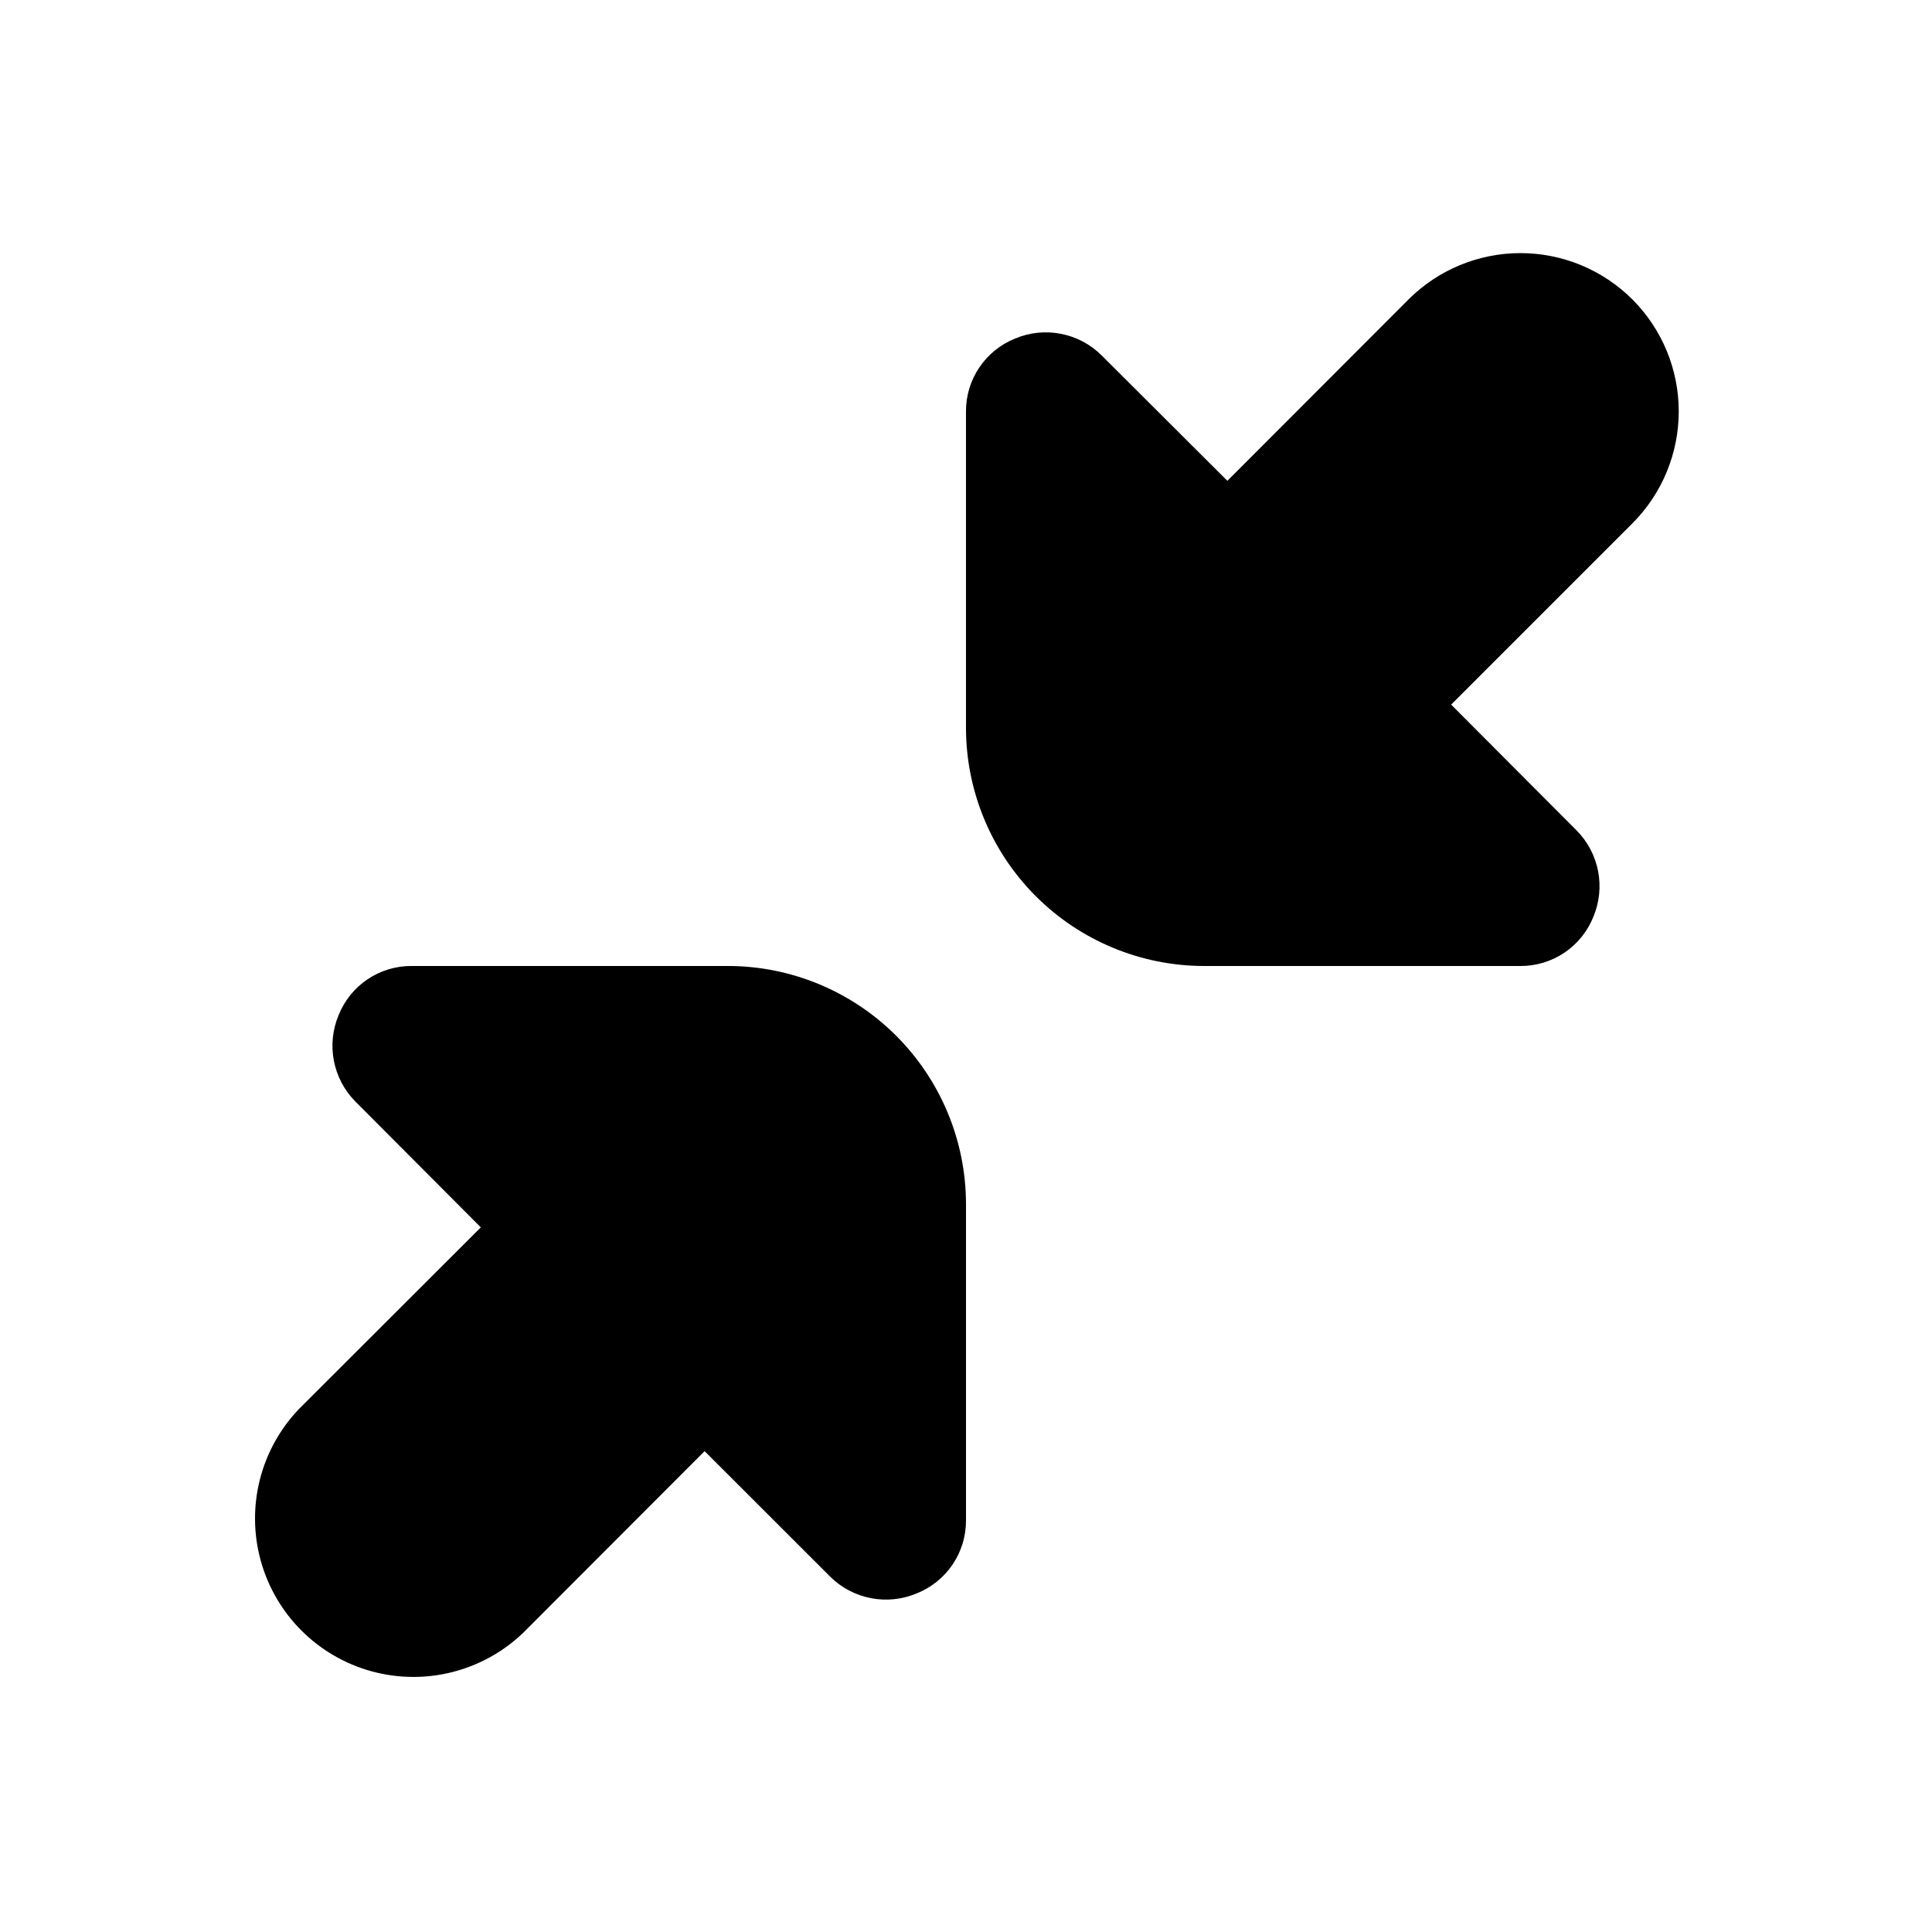 <?xml version="1.0" encoding="UTF-8"?>
<!-- Uploaded to: ICON Repo, www.iconrepo.com, Generator: ICON Repo Mixer Tools -->
<svg fill="#000000" width="800px" height="800px" version="1.1" viewBox="144 144 512 512" xmlns="http://www.w3.org/2000/svg">
 <g>
  <path d="m282.74 576.62 47.988-48.051 33.312 33.293c2.953 2.914 6.699 4.887 10.773 5.672 4.07 0.785 8.285 0.344 12.109-1.262 3.867-1.535 7.188-4.203 9.52-7.652 2.332-3.445 3.57-7.519 3.559-11.684v-83.965c-0.051-16.688-6.703-32.68-18.5-44.477-11.801-11.801-27.789-18.453-44.477-18.5h-83.969c-4.152-0.016-8.215 1.215-11.66 3.535-3.441 2.32-6.109 5.625-7.652 9.477-1.609 3.824-2.047 8.039-1.262 12.109 0.785 4.074 2.758 7.82 5.668 10.773l33.273 33.379-48.051 47.988c-10.301 10.664-14.211 25.969-10.293 40.266 3.922 14.301 15.094 25.469 29.391 29.391 14.297 3.918 29.605 0.008 40.27-10.293z"/>
  <path d="m576.62 223.37c-7.871-7.871-18.551-12.293-29.684-12.293-11.133 0-21.809 4.422-29.68 12.293l-47.988 48.051-33.379-33.293c-2.953-2.914-6.699-4.887-10.773-5.672-4.07-0.785-8.285-0.344-12.109 1.262-3.856 1.547-7.16 4.219-9.48 7.664-2.324 3.449-3.555 7.516-3.531 11.672v83.969c0.047 16.688 6.699 32.676 18.5 44.477 11.797 11.797 27.789 18.449 44.477 18.5h83.969-0.004c4.152 0.016 8.215-1.219 11.66-3.539 3.441-2.32 6.109-5.621 7.652-9.477 1.609-3.824 2.047-8.039 1.266-12.109-0.785-4.074-2.758-7.82-5.672-10.773l-33.273-33.375 48.051-48.051c7.852-7.871 12.262-18.535 12.262-29.652 0-11.117-4.41-21.781-12.262-29.652z"/>
 </g>
</svg>